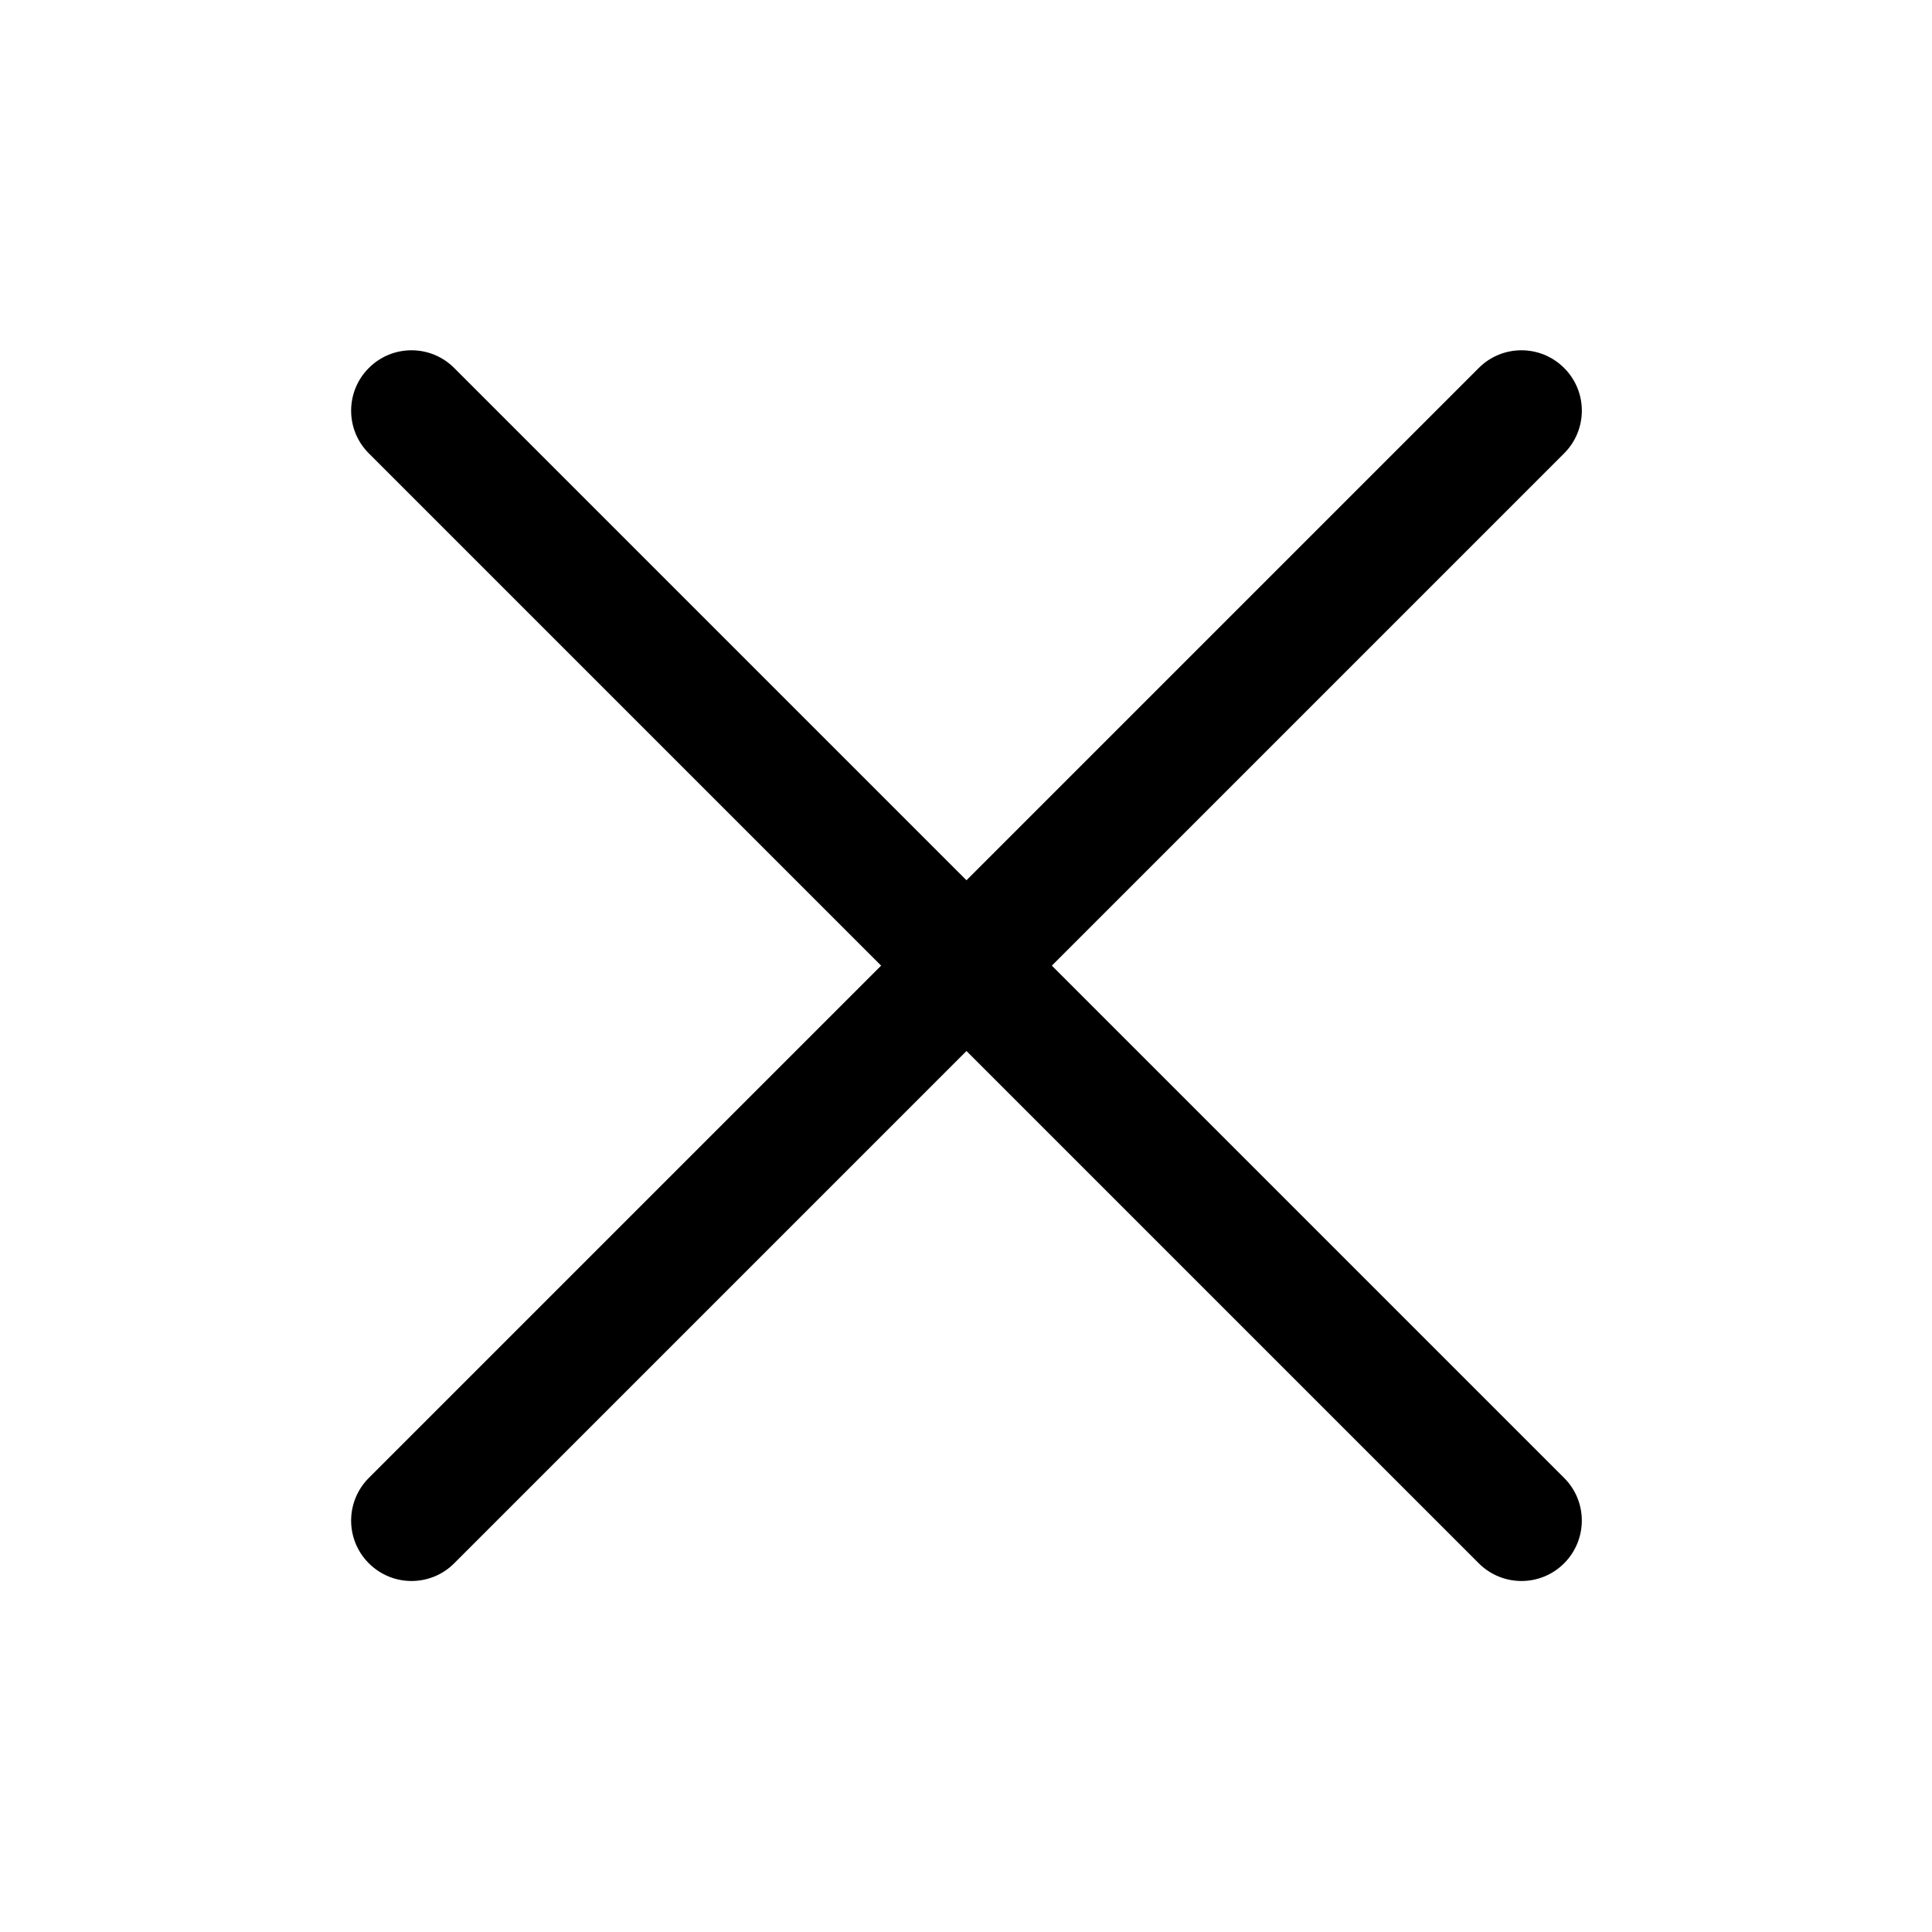 <svg fill="none" height="32" viewBox="0 0 32 32" width="32" xmlns="http://www.w3.org/2000/svg"><path clip-rule="evenodd" d="m6.109 24.479c-.391.391-.391 1.024 0 1.414.391.391 1.024.391 1.414 0l8.485-8.485 8.485 8.485c.391.391 1.024.391 1.414 0s.391-1.024 0-1.414l-8.485-8.485 8.485-8.485c.391-.391.391-1.024 0-1.414-.391-.391-1.024-.391-1.414 0l-8.485 8.485-8.485-8.485c-.391-.391-1.024-.391-1.414 0-.391.391-.391 1.024 0 1.414l8.485 8.485z" fill="rgb(0,0,0)" fill-rule="evenodd"/></svg>